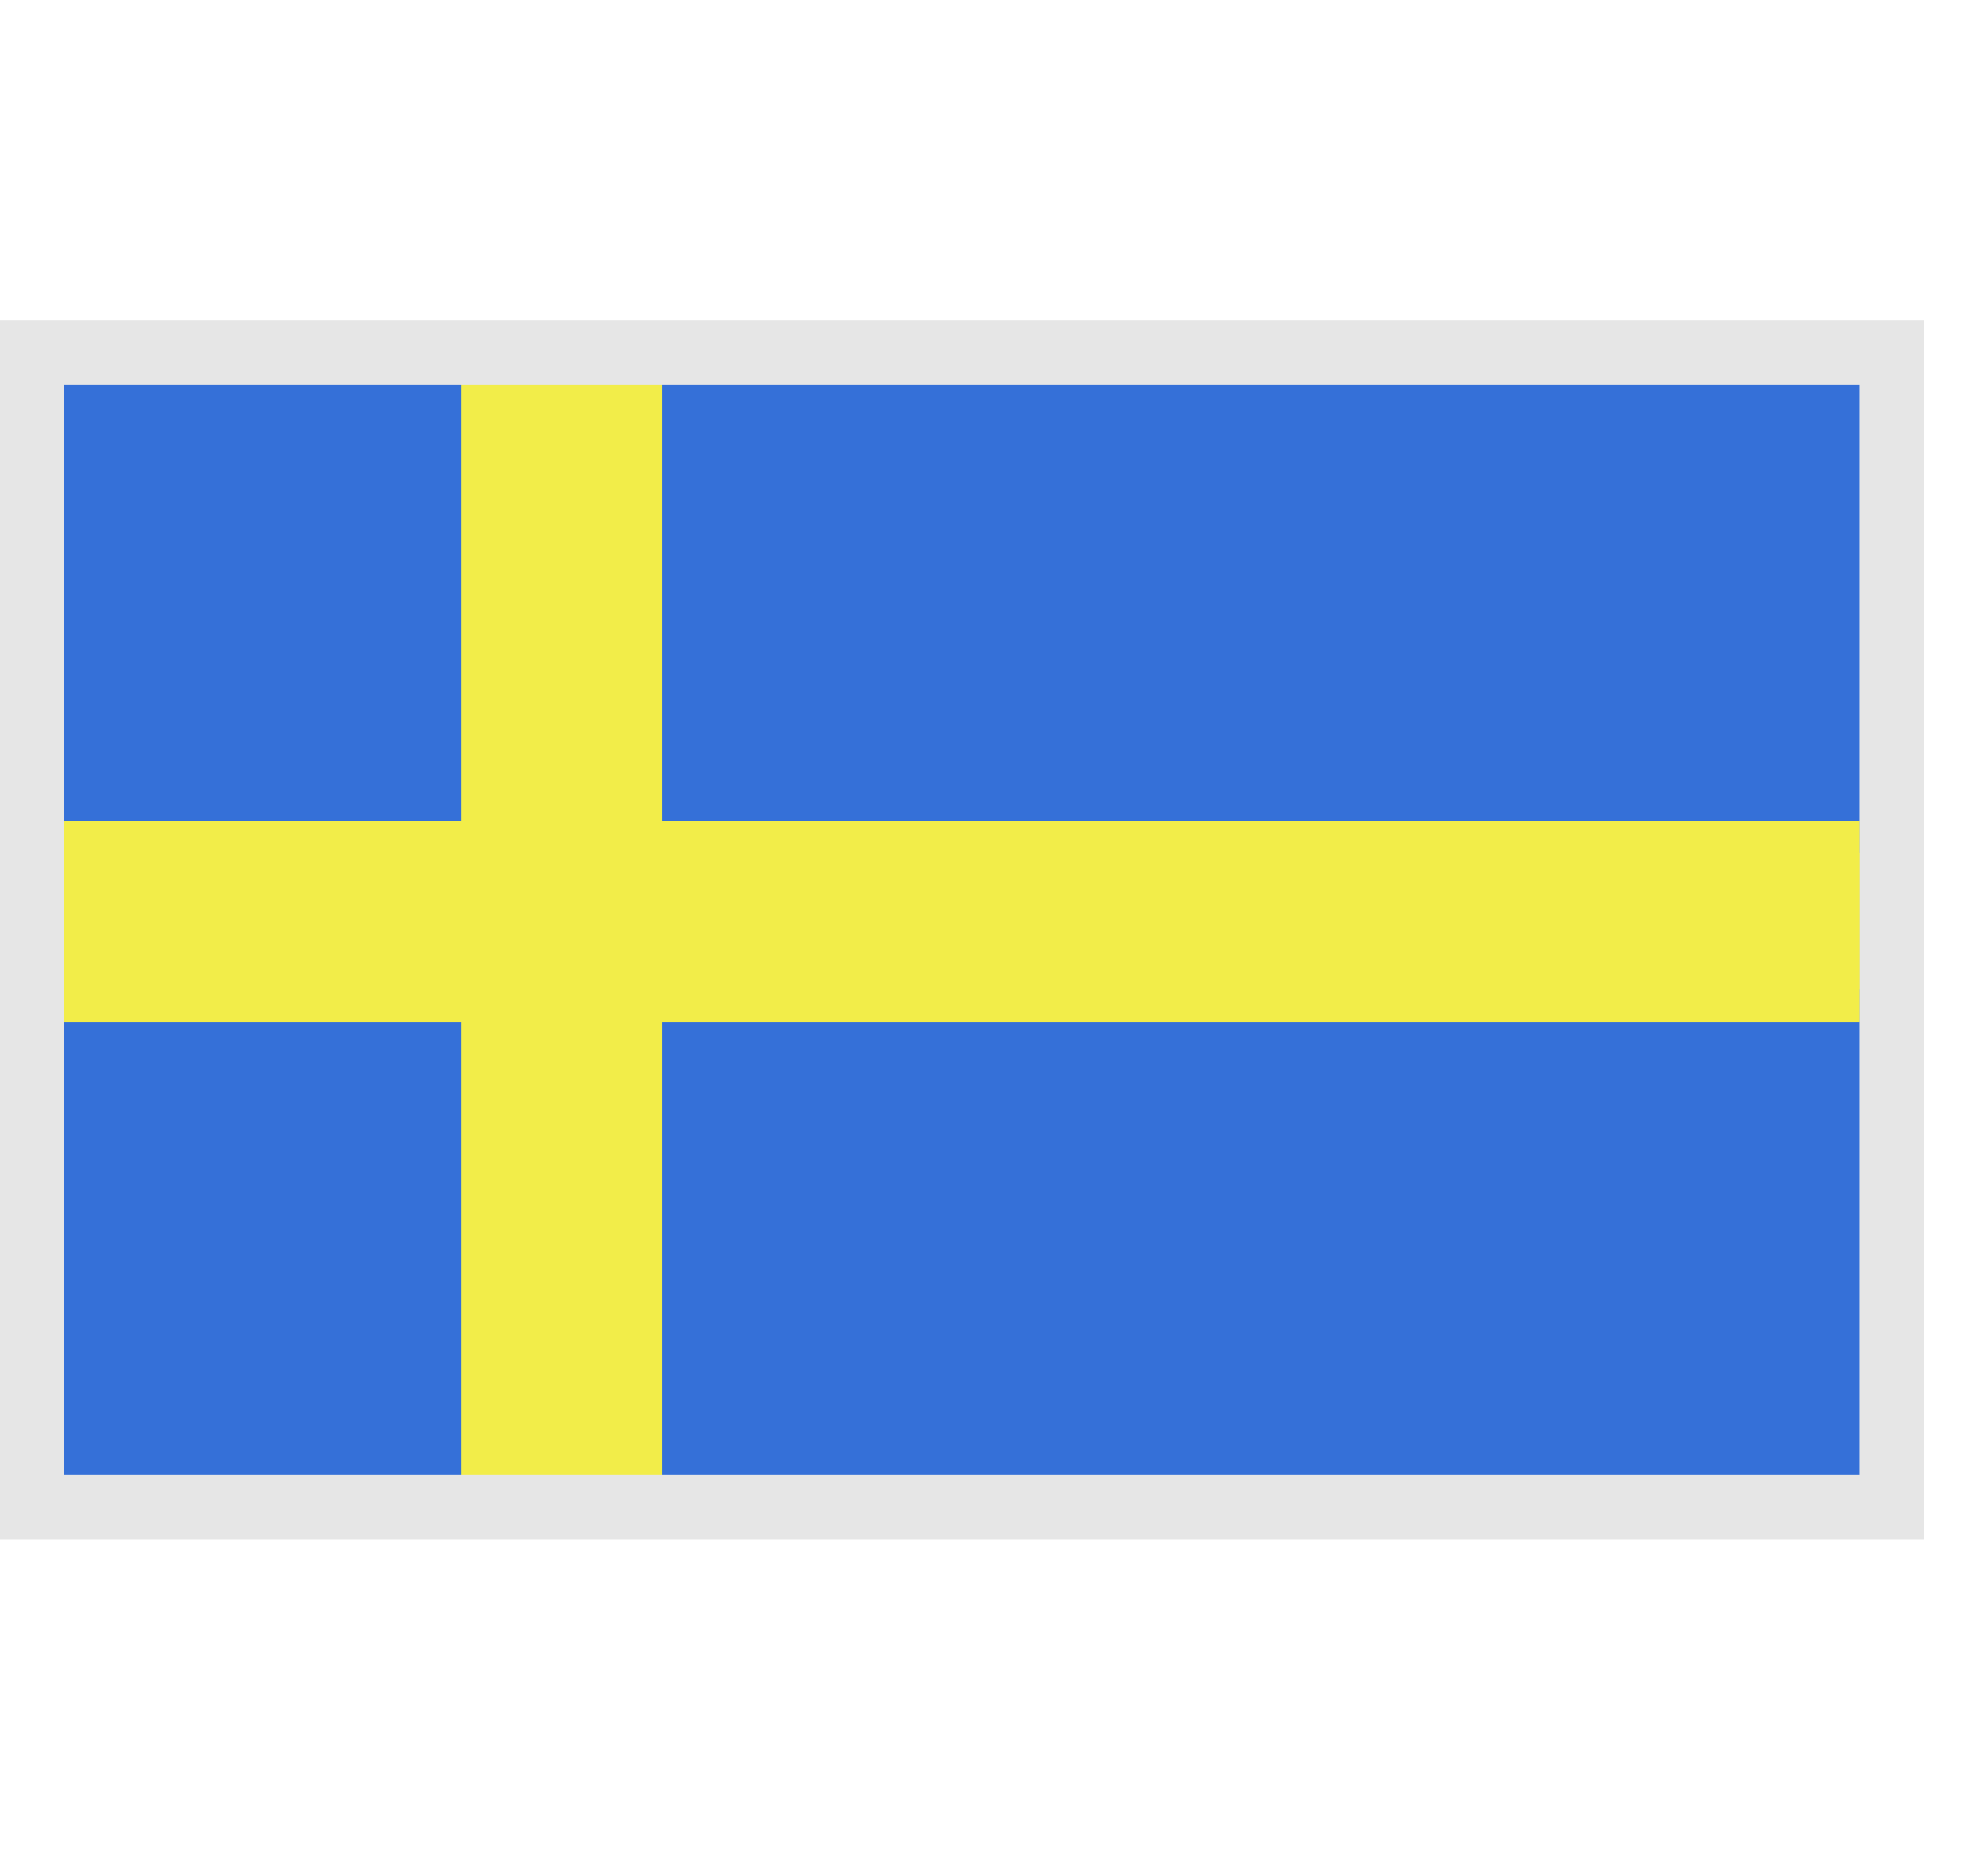 <svg xmlns="http://www.w3.org/2000/svg" xmlns:xlink="http://www.w3.org/1999/xlink" width="31" height="29" viewBox="0 0 31 29">
  <defs>
    <clipPath id="clip-path">
      <rect id="Rectangle_11222" data-name="Rectangle 11222" width="31" height="29" transform="translate(0.005)" fill="#fff"/>
    </clipPath>
  </defs>
  <g id="Sweden_Flag" data-name="Sweden Flag" transform="translate(-704 -445)">
    <g id="Mask_Group_40" data-name="Mask Group 40" transform="translate(703.995 445)" clip-path="url(#clip-path)">
      <g id="Group_27461" data-name="Group 27461" transform="translate(0.005 5.408)">
        <rect id="Rectangle_11244" data-name="Rectangle 11244" width="29" height="18.185" transform="translate(0 0)" fill="#3570d8"/>
        <rect id="Rectangle_11245" data-name="Rectangle 11245" width="29" height="3.136" transform="translate(0 7.391)" fill="#f2ed49"/>
        <rect id="Rectangle_11246" data-name="Rectangle 11246" width="3.136" height="18.185" transform="translate(7.194 0)" fill="#f2ed49"/>
        <rect id="Rectangle_11247" data-name="Rectangle 11247" width="1.888" height="18.185" transform="translate(7.819 0)" fill="#f2ed49"/>
        <rect id="Rectangle_11248" data-name="Rectangle 11248" width="29" height="2.126" transform="translate(0 7.895)" fill="#f2ed49"/>
      </g>
    </g>
    <g id="Rectangle_11249" data-name="Rectangle 11249" transform="translate(704 450)" fill="none" stroke="#e6e6e6" stroke-width="1">
      <rect width="30" height="19" stroke="none"/>
      <rect x="0.5" y="0.5" width="29" height="18" fill="none"/>
    </g>
  </g>
</svg>